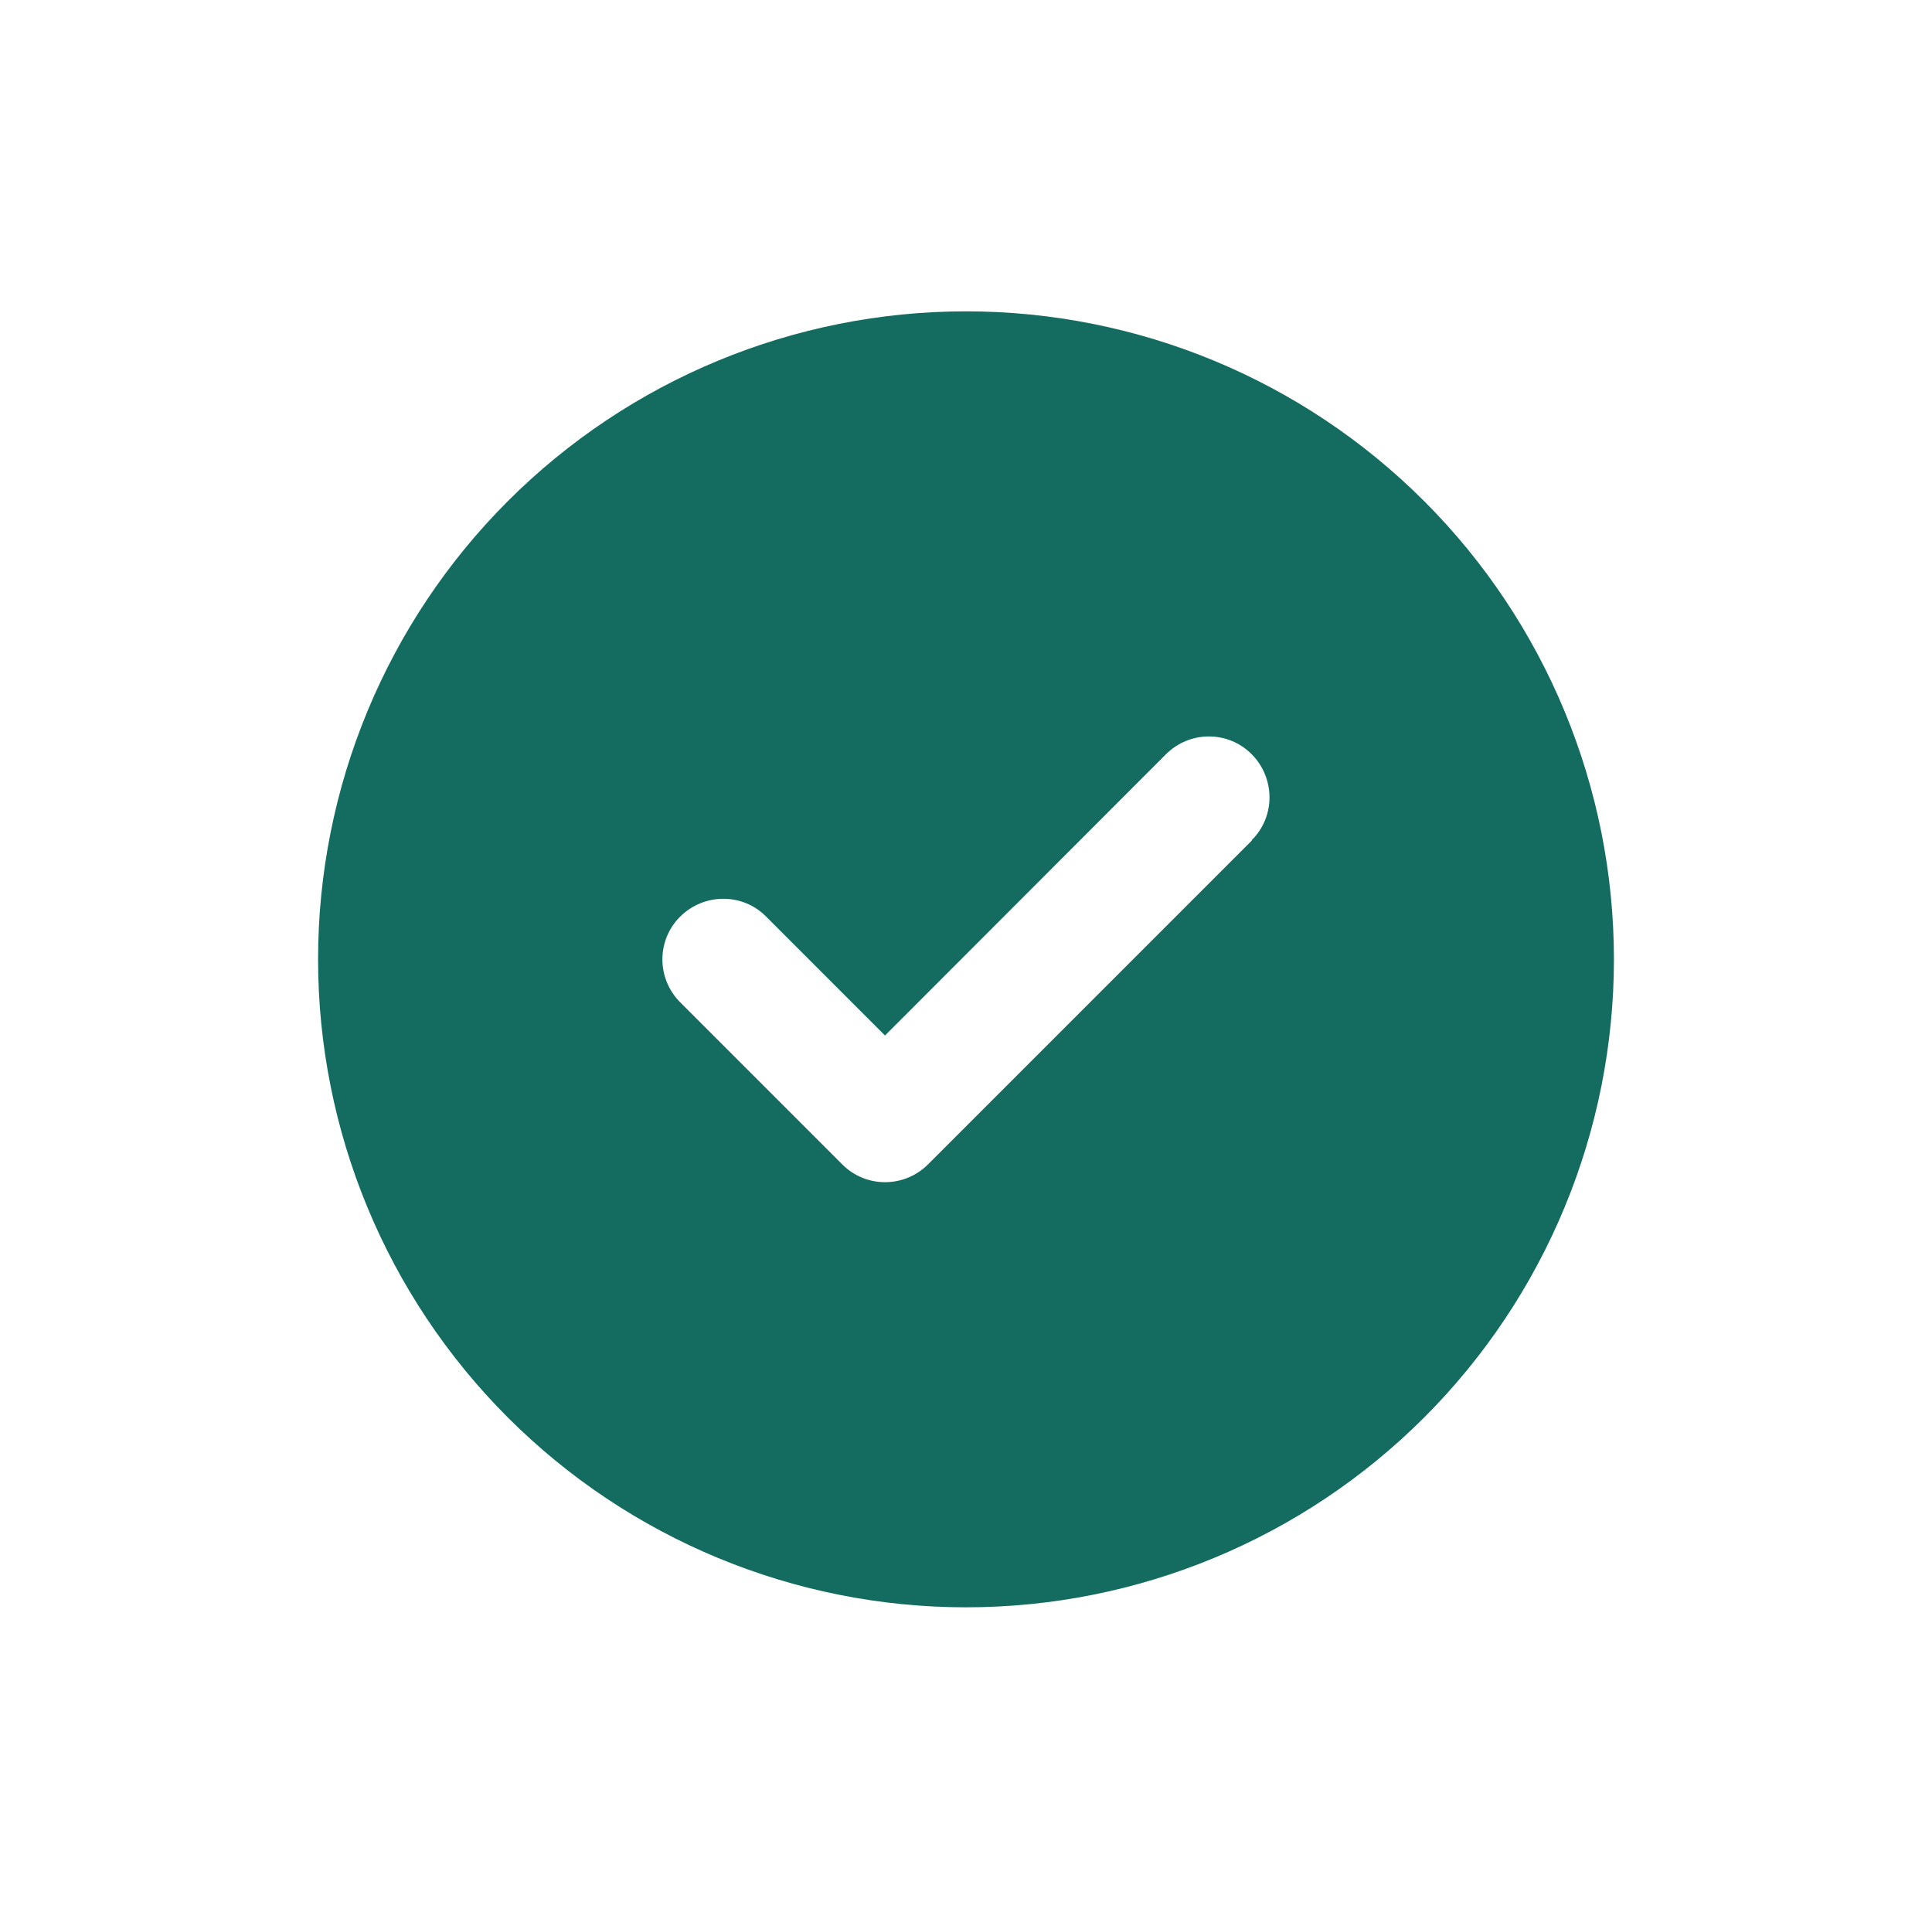 <?xml version="1.0" encoding="UTF-8"?> <svg xmlns="http://www.w3.org/2000/svg" width="82" height="81" viewBox="0 0 82 81" fill="none"><g filter="url(#filter0_d_1555_22138)"><path d="M41 64.213C48.294 64.213 55.288 61.315 60.445 56.158C65.603 51.001 68.5 44.006 68.5 36.712C68.5 29.419 65.603 22.424 60.445 17.267C55.288 12.11 48.294 9.213 41 9.213C33.706 9.213 26.712 12.11 21.555 17.267C16.397 22.424 13.5 29.419 13.5 36.712C13.5 44.006 16.397 51.001 21.555 56.158C26.712 61.315 33.706 64.213 41 64.213ZM53.139 31.664L39.389 45.414C38.379 46.423 36.746 46.423 35.747 45.414L28.872 38.539C27.862 37.529 27.862 35.896 28.872 34.897C29.882 33.898 31.515 33.887 32.514 34.897L37.562 39.946L49.486 28.011C50.496 27.002 52.129 27.002 53.128 28.011C54.127 29.021 54.138 30.654 53.128 31.653L53.139 31.664Z" fill="#146C60"></path></g><defs><filter id="filter0_d_1555_22138" x="0.9" y="0.613" width="80.2" height="80.2" filterUnits="userSpaceOnUse" color-interpolation-filters="sRGB"><feFlood flood-opacity="0" result="BackgroundImageFix"></feFlood><feColorMatrix in="SourceAlpha" type="matrix" values="0 0 0 0 0 0 0 0 0 0 0 0 0 0 0 0 0 0 127 0" result="hardAlpha"></feColorMatrix><feOffset dy="4"></feOffset><feGaussianBlur stdDeviation="6.3"></feGaussianBlur><feComposite in2="hardAlpha" operator="out"></feComposite><feColorMatrix type="matrix" values="0 0 0 0 0 0 0 0 0 0 0 0 0 0 0 0 0 0 0.7 0"></feColorMatrix><feBlend mode="normal" in2="BackgroundImageFix" result="effect1_dropShadow_1555_22138"></feBlend><feBlend mode="normal" in="SourceGraphic" in2="effect1_dropShadow_1555_22138" result="shape"></feBlend></filter></defs></svg> 